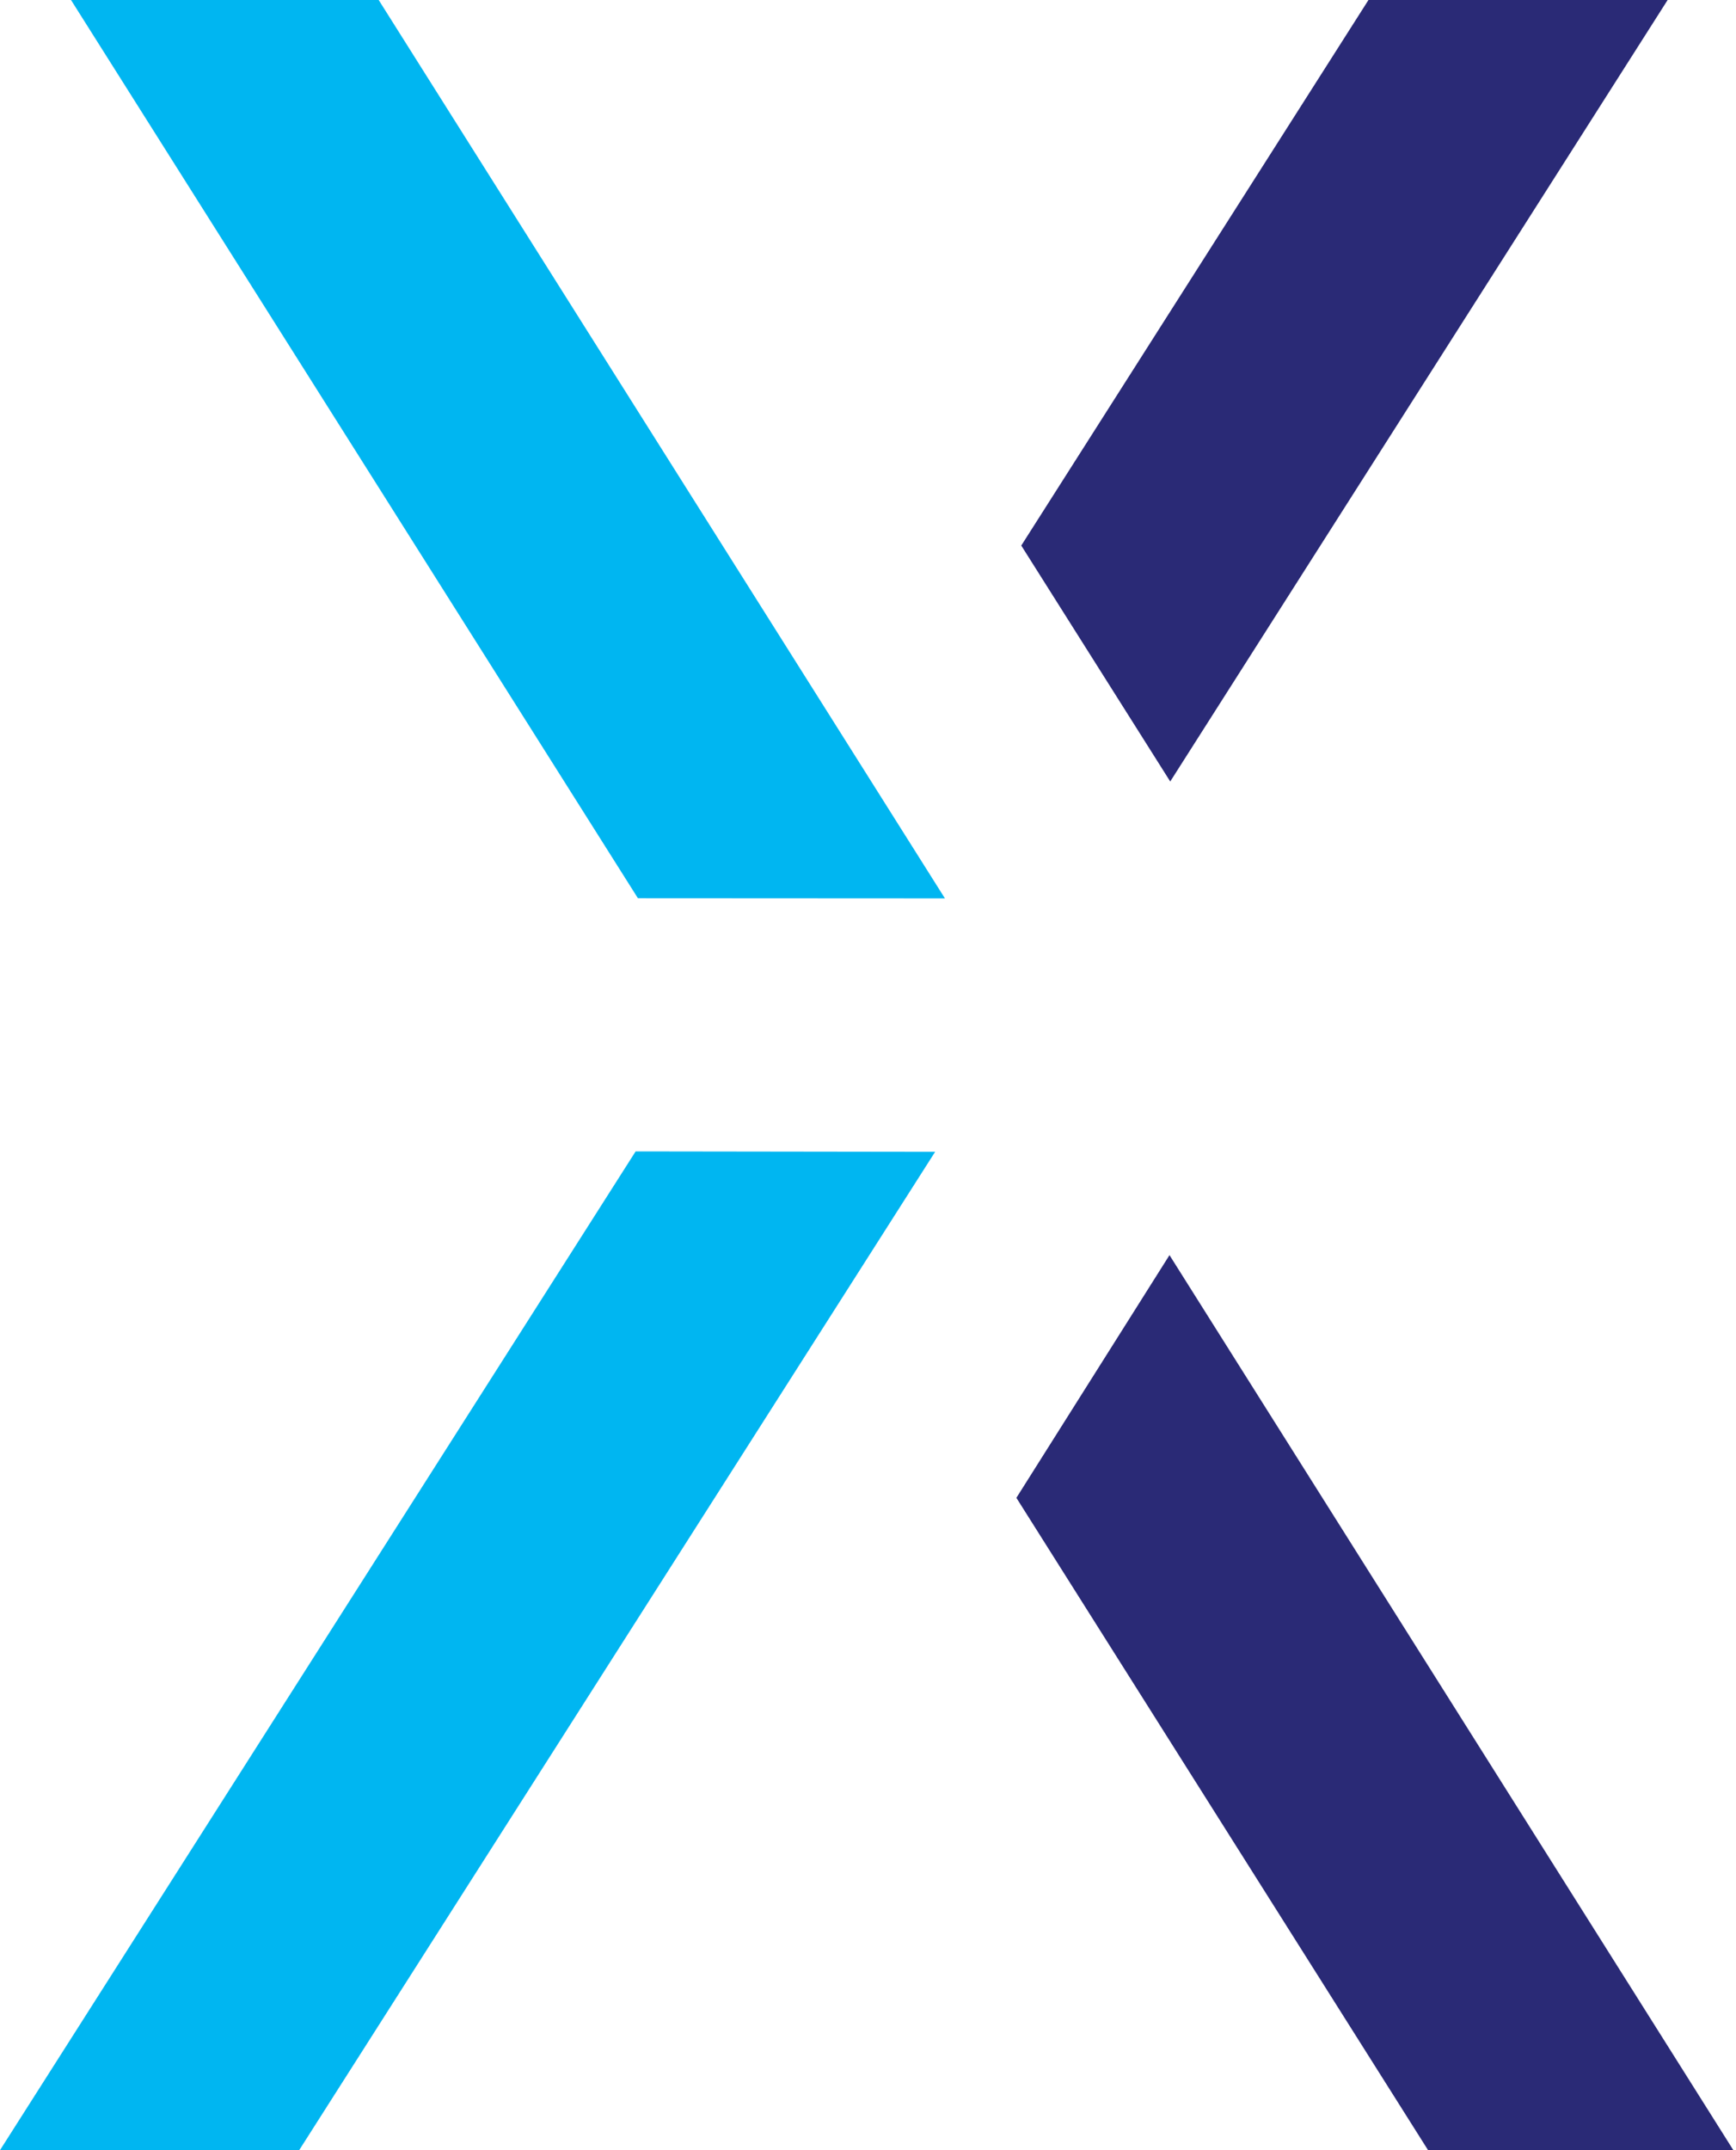 <svg xmlns="http://www.w3.org/2000/svg" width="21" height="26" viewBox="0 0 21 26" fill="none"><path d="M4.581 0H0.859L7.717 10.862L11.431 10.864L4.581 0Z" fill="#00B6F1"></path><path d="M7.689 13.923L0 26H3.619L11.312 13.928L7.689 13.923Z" fill="#00B6F1"></path><path d="M20.173 0H16.554L12.354 6.597L14.156 9.45L20.173 0Z" fill="#2A2A76"></path><path d="M12.295 18.112L17.275 26H20.968L14.147 15.177L12.295 18.112Z" fill="#2A2A76"></path></svg>